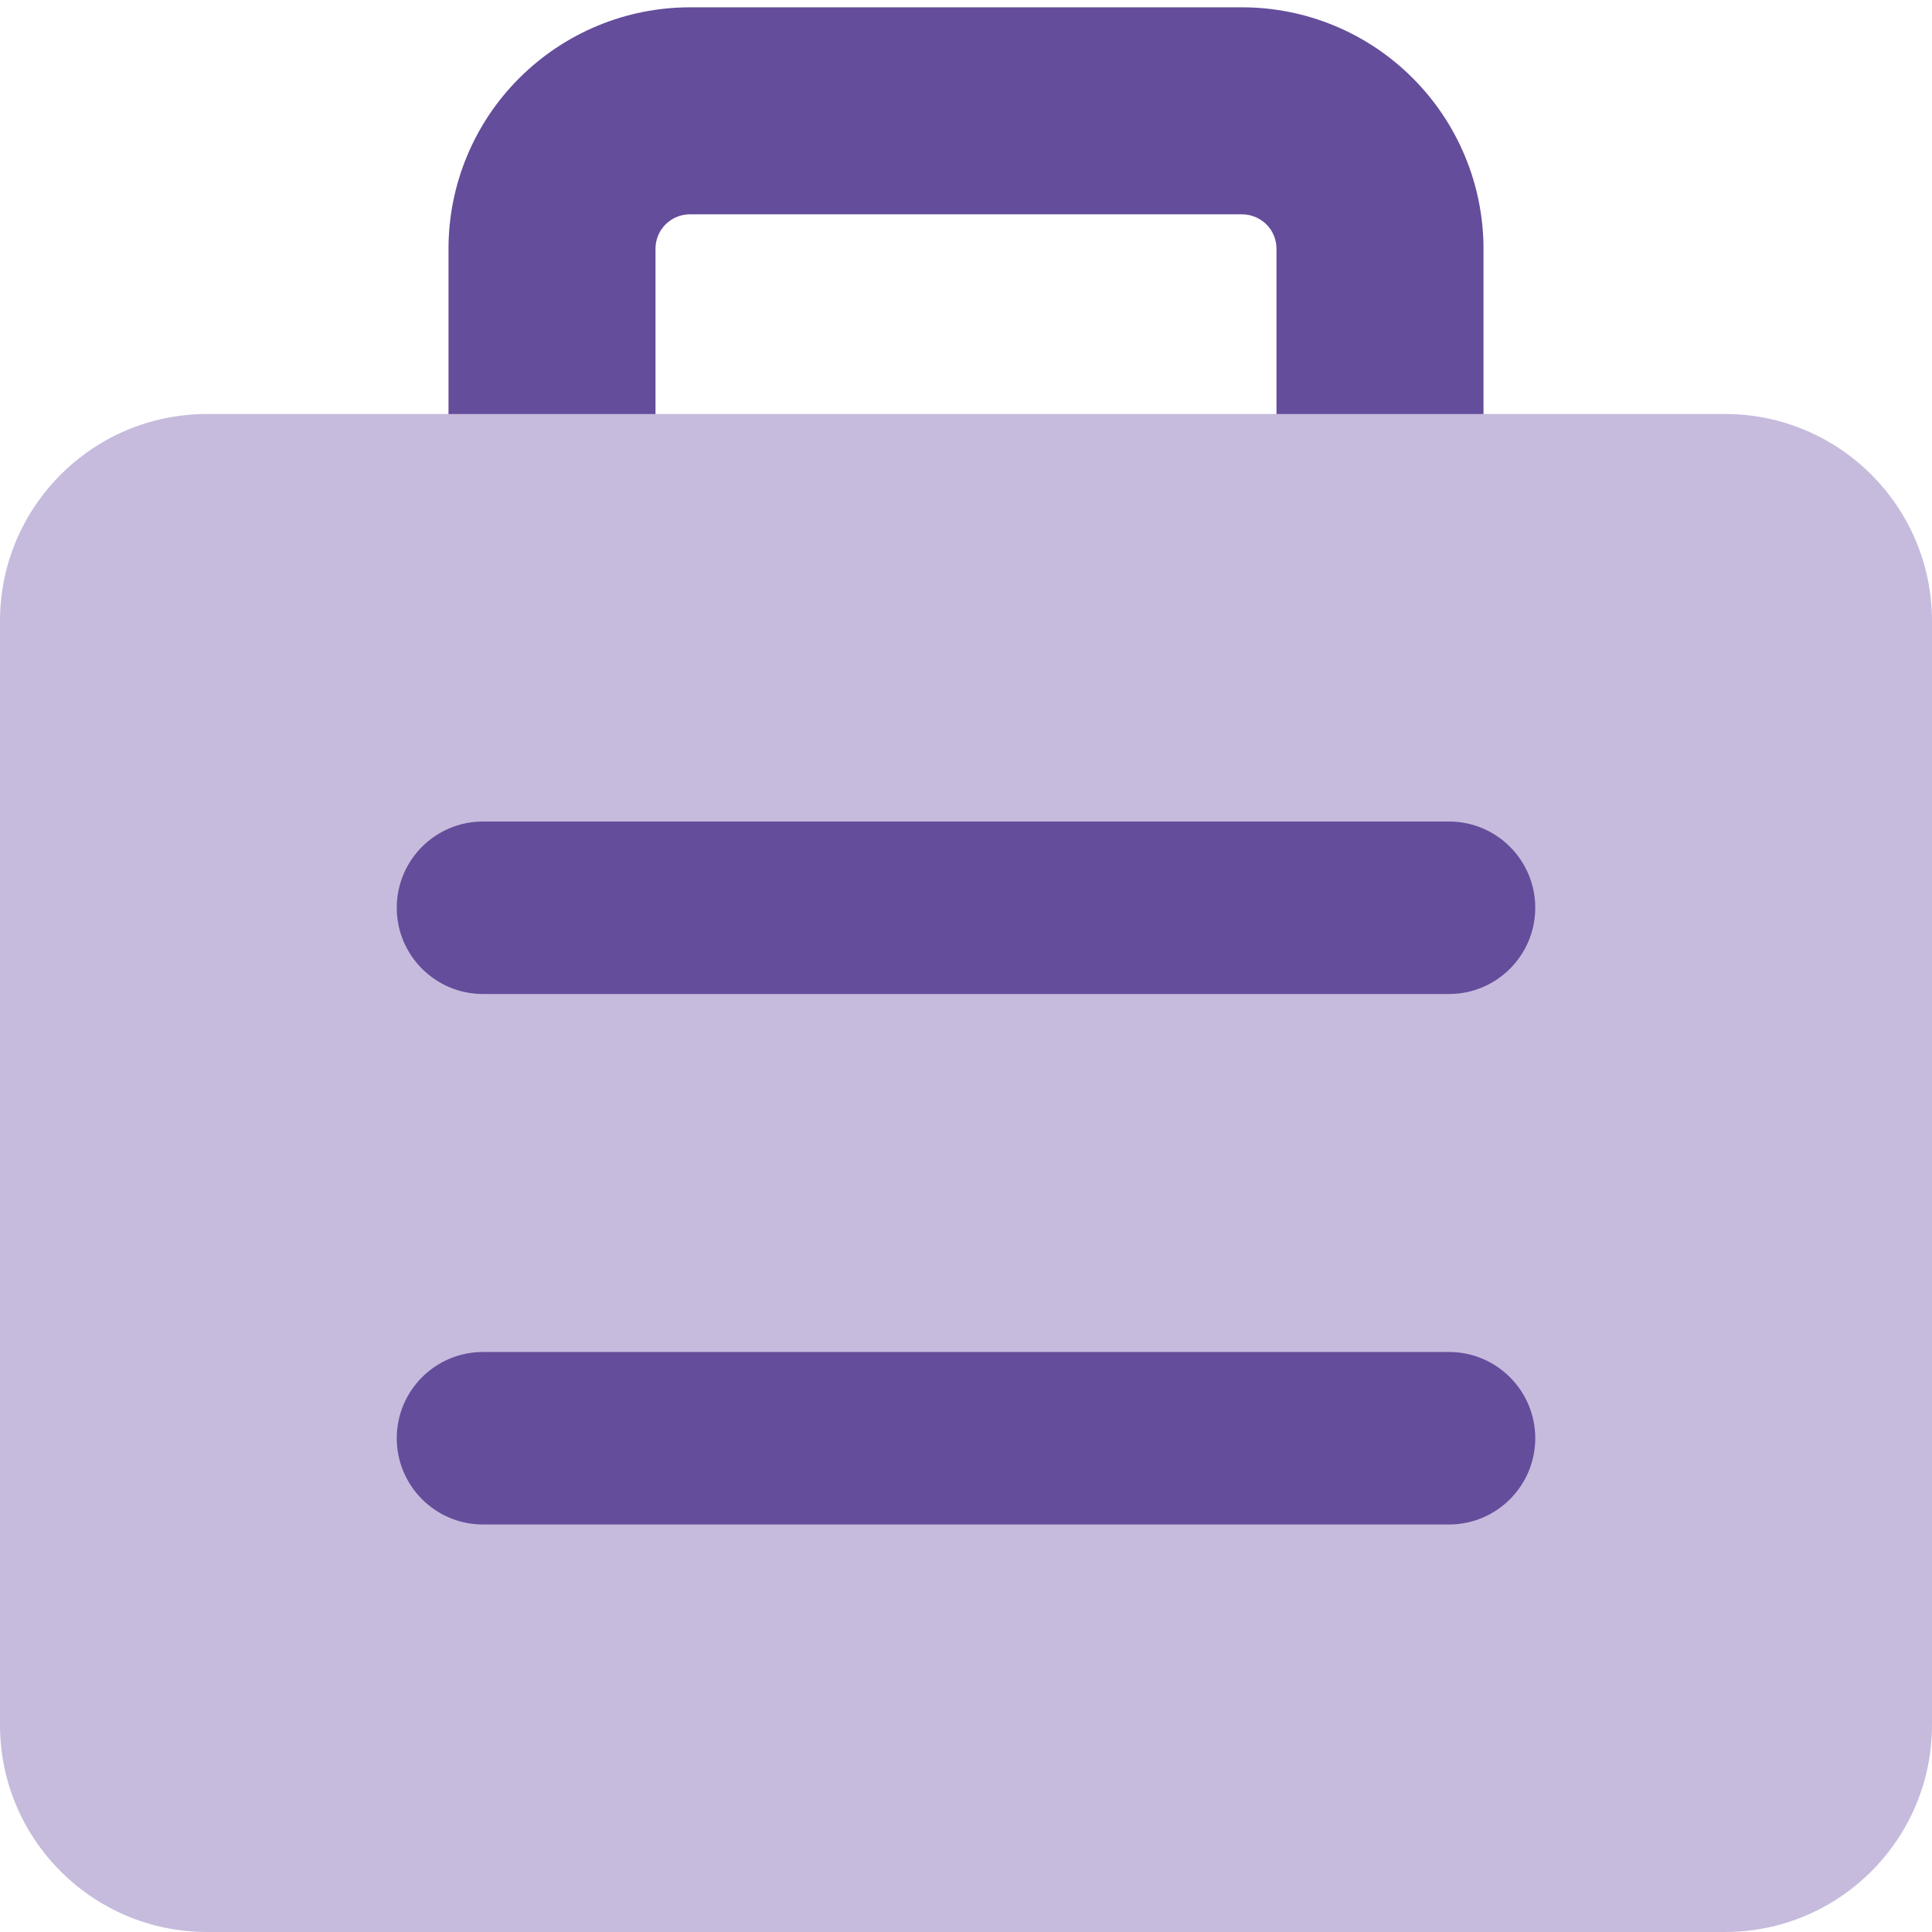 <svg xmlns="http://www.w3.org/2000/svg" fill="none" viewBox="0 0 14 14" id="Bag-Suitcase-1--Streamline-Core" height="14" width="14"><desc>    Bag Suitcase 1 Streamline Icon: https://streamlinehq.com  </desc><g id="bag-suitcase-1--product-business-briefcase"><path id="Vector (Stroke)" fill="#644d9a" fill-rule="evenodd" d="M5 1.553c-0.066 0 -0.13 0.026 -0.177 0.073 -0.047 0.047 -0.073 0.11 -0.073 0.177v1.25h4.5v-1.25c0 -0.066 -0.026 -0.13 -0.073 -0.177C9.13 1.58 9.066 1.553 9 1.553H5ZM3.763 0.566C4.091 0.238 4.536 0.053 5 0.053h4c0.464 0 0.909 0.184 1.237 0.513 0.328 0.328 0.513 0.773 0.513 1.237v2c0 0.414 -0.336 0.75 -0.75 0.75H4c-0.414 0 -0.75 -0.336 -0.75 -0.75v-2c0 -0.464 0.184 -0.909 0.513 -1.237Z" clip-rule="evenodd" stroke-width="1"></path><path id="Union" fill="#c6bbdd" d="M1.5 3C0.672 3 0 3.672 0 4.5v8c0 0.828 0.672 1.5 1.5 1.5h11c0.828 0 1.5 -0.672 1.5 -1.5v-8c0 -0.828 -0.672 -1.5 -1.5 -1.5h-11Z" stroke-width="1"></path><path id="Union_2" fill="#644d9a" fill-rule="evenodd" d="M3.5 5.953c-0.345 0 -0.625 0.28 -0.625 0.625 0 0.345 0.28 0.625 0.625 0.625h7c0.345 0 0.625 -0.28 0.625 -0.625 0 -0.345 -0.28 -0.625 -0.625 -0.625h-7Zm0 3.844c-0.345 0 -0.625 0.28 -0.625 0.625 0 0.345 0.28 0.625 0.625 0.625h7c0.345 0 0.625 -0.28 0.625 -0.625s-0.28 -0.625 -0.625 -0.625h-7Z" clip-rule="evenodd" stroke-width="1"></path></g></svg>